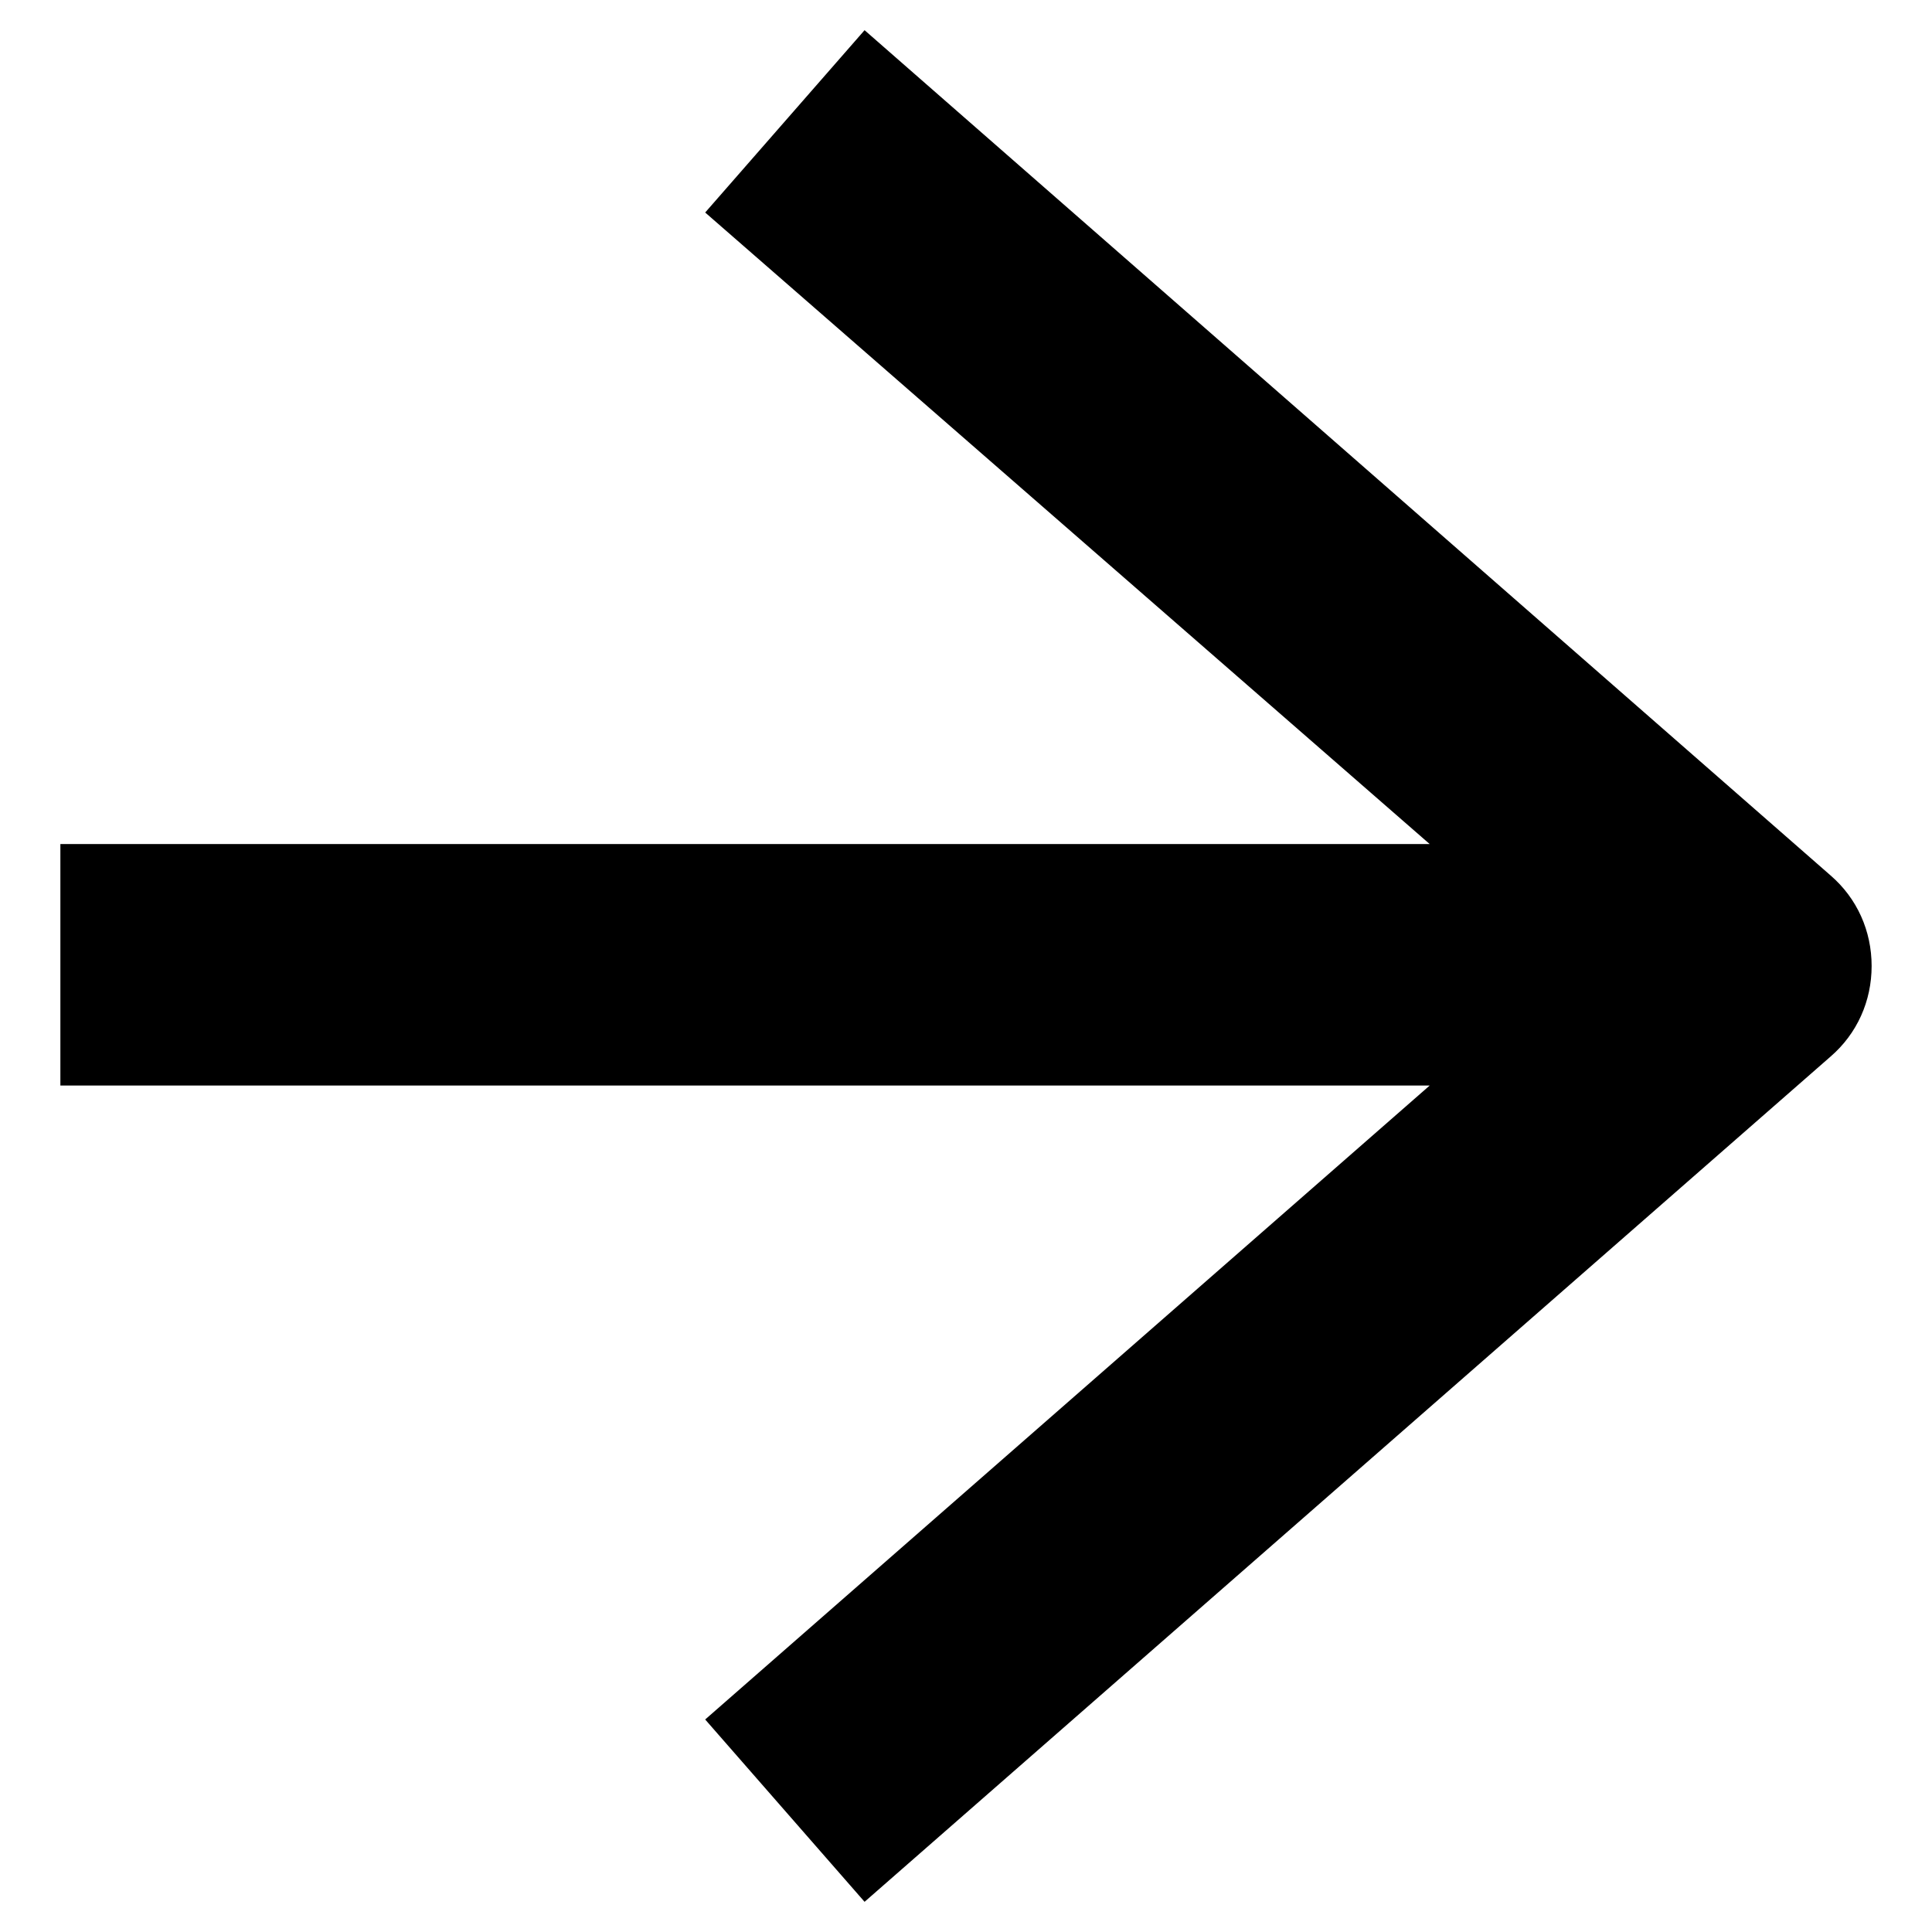 <svg role="presentation" xmlns="http://www.w3.org/2000/svg" viewBox="0 0 16 16">
<path d="M15.5 8C15.5 8.29 15.38 8.56 15.16 8.75L7.16 15.75L5.84 14.24L11.84 8.99H0.5V6.99H11.84L5.84 1.76L7.16 0.25L15.16 7.25C15.38 7.44 15.5 7.71 15.5 8Z" data-type="fill"></path>
</svg>